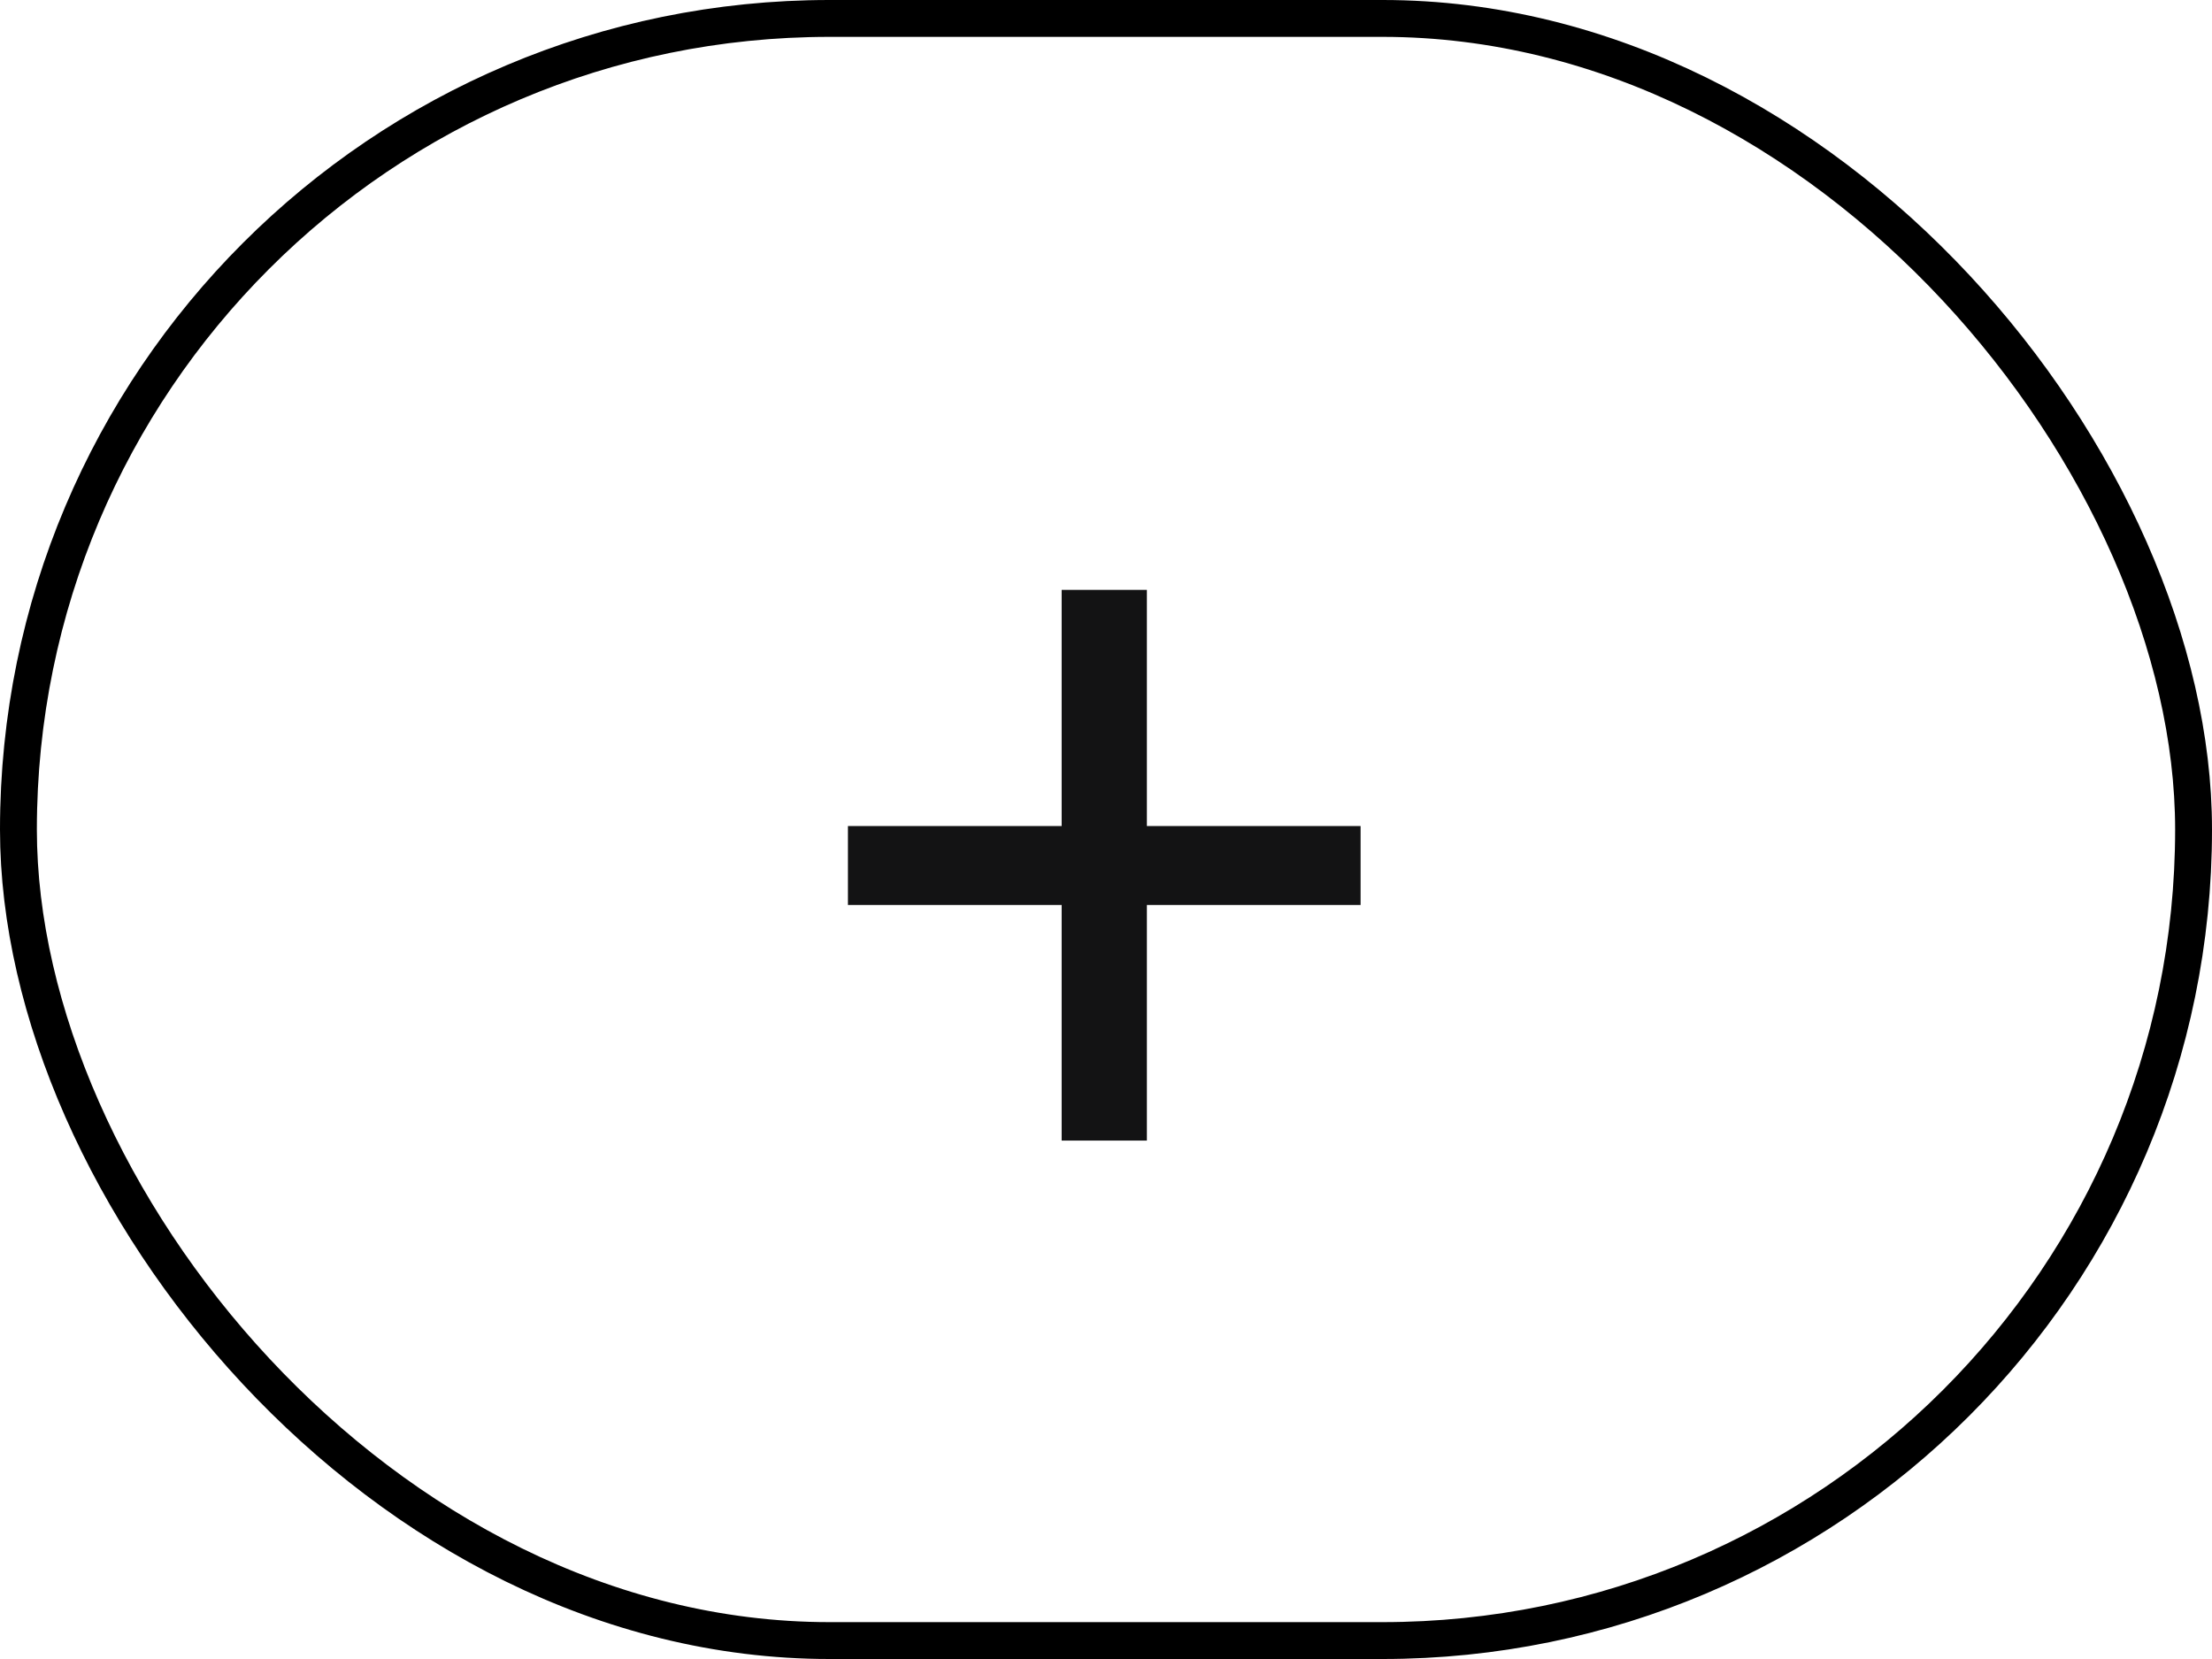<svg xmlns="http://www.w3.org/2000/svg" width="60" height="45" viewBox="0 0 60 45" fill="none"><path d="M23 24.547V22.406H36.906V24.547H23ZM28.797 30.938V16H31.109V30.938H28.797Z" fill="#131314"></path><rect x="0.5" y="0.5" width="59" height="44" rx="22" stroke="black"></rect></svg>